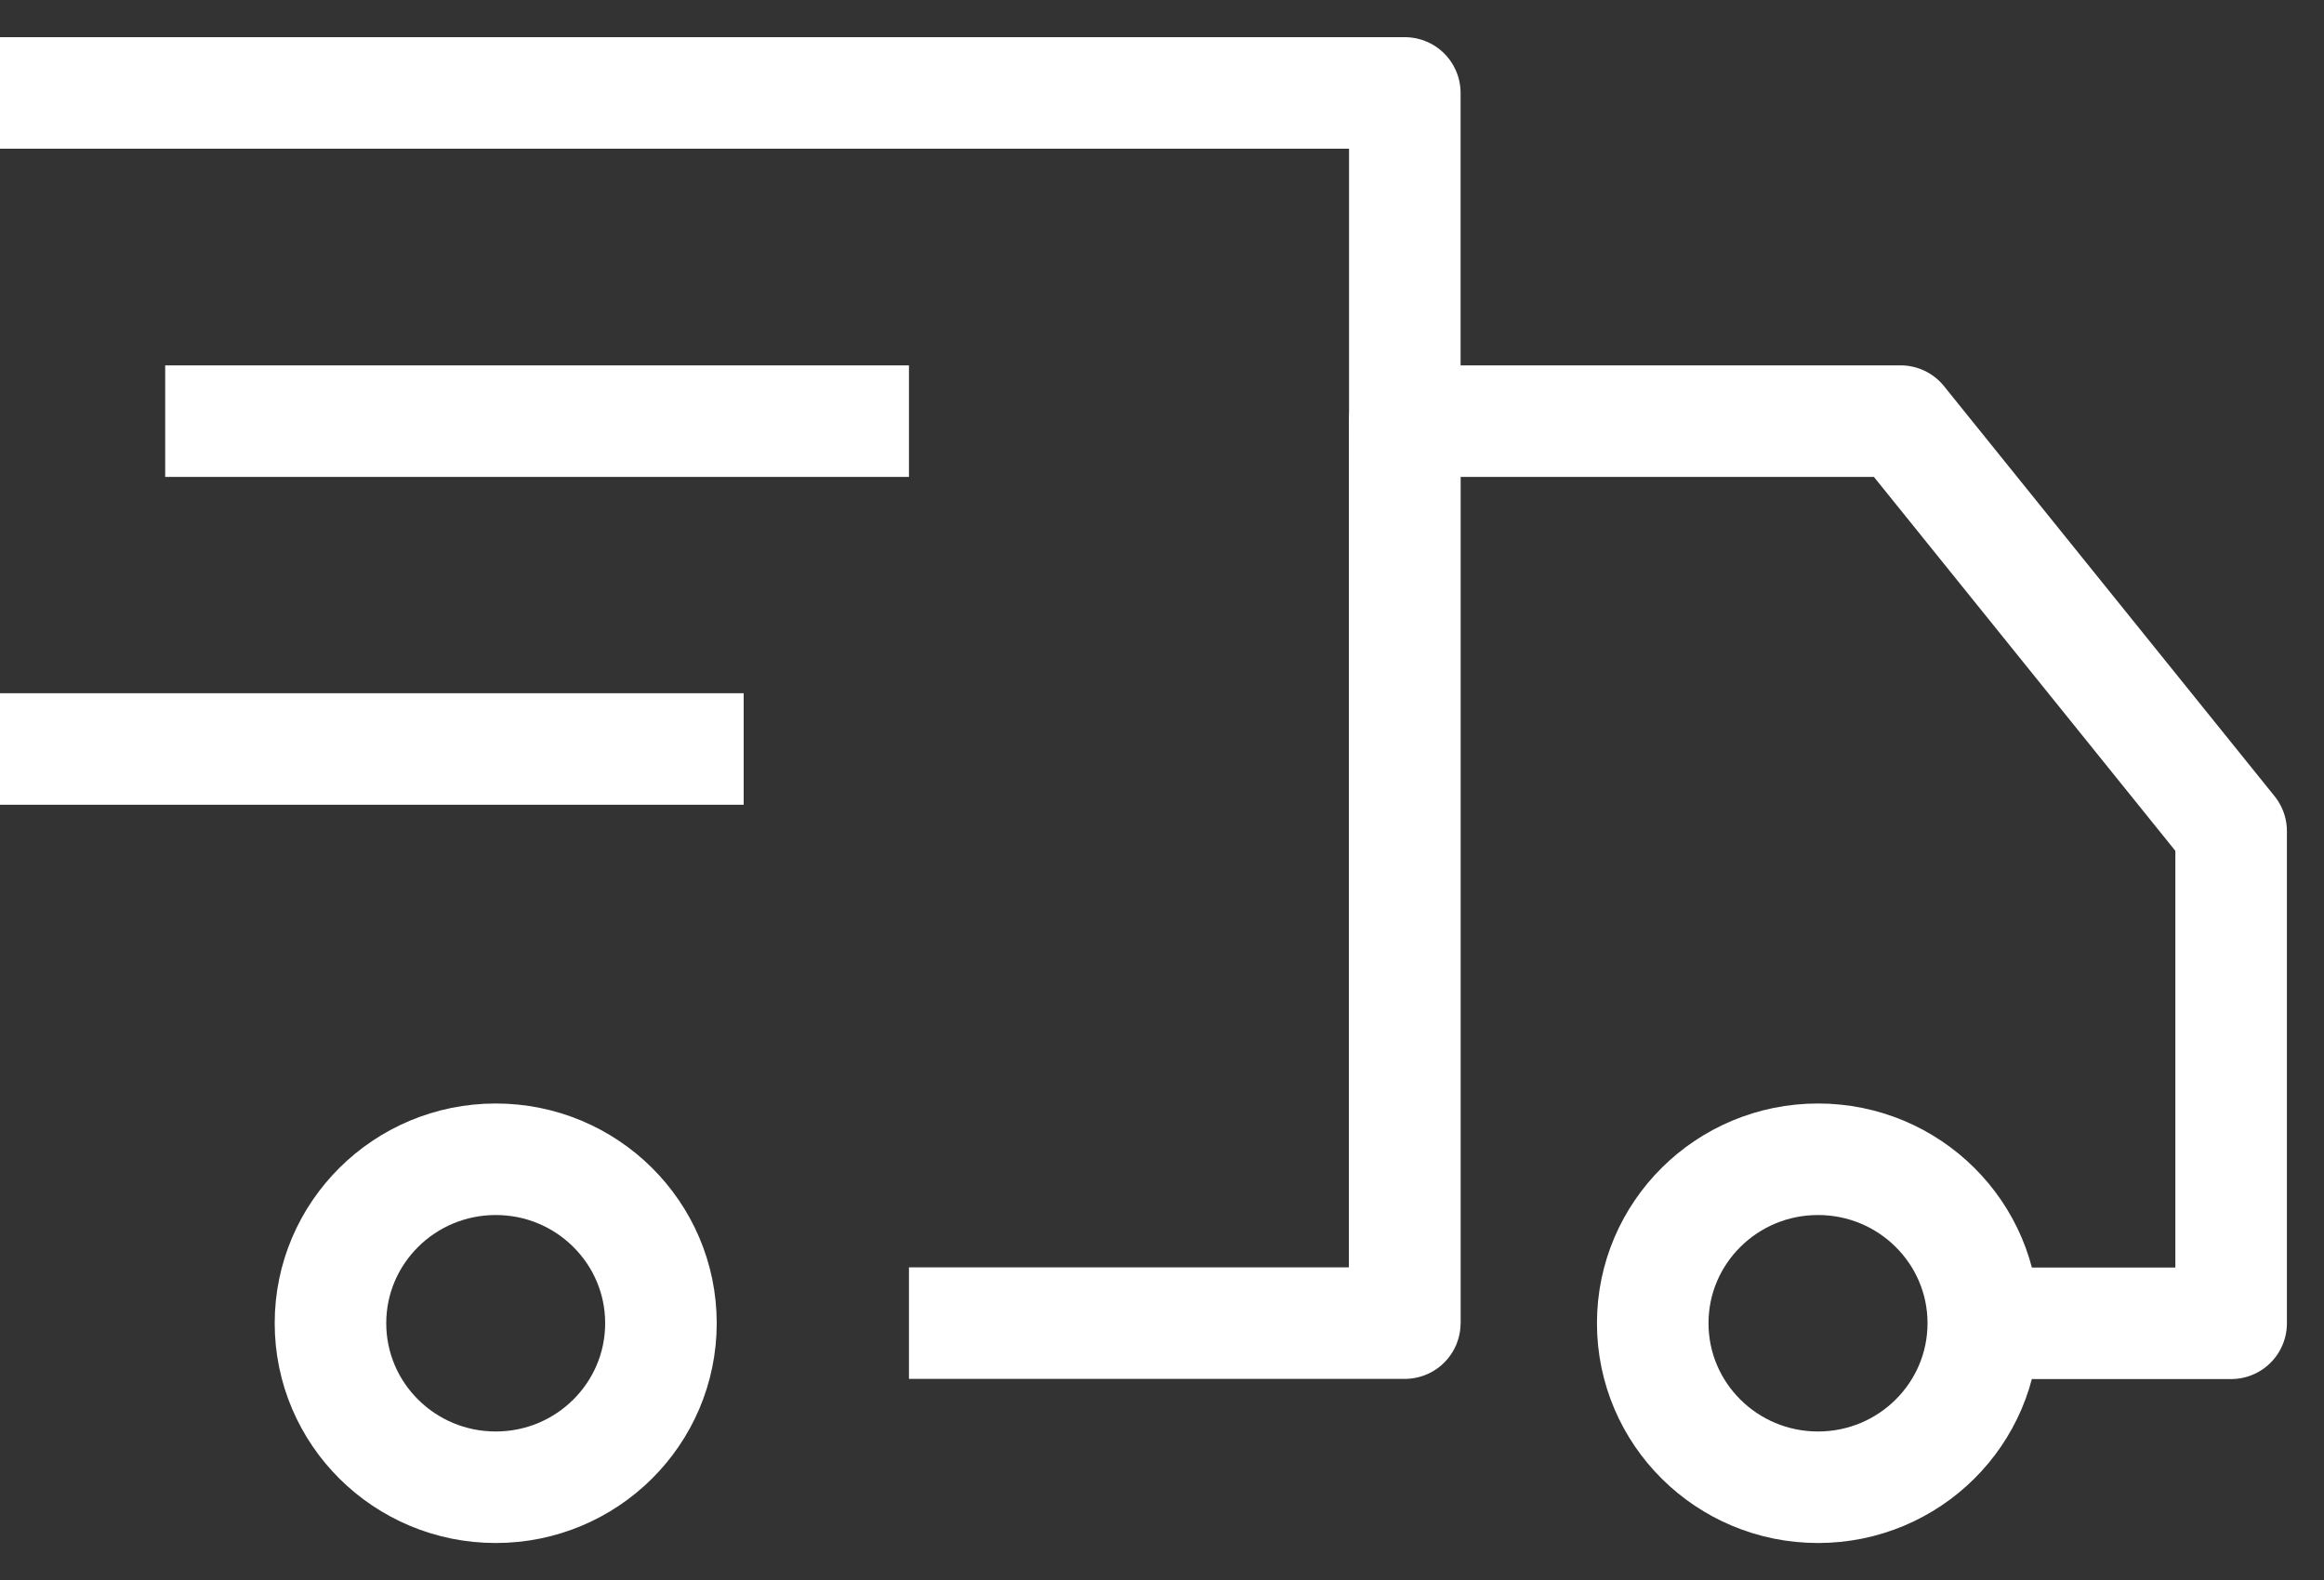 <svg width="25" height="17" viewBox="0 0 25 17" fill="none" xmlns="http://www.w3.org/2000/svg">
<rect x="0" y="0" width="25" height="17" fill="#333333" stroke="none"/>
<path d="M0 1H15.112V14.236H9.778" stroke="white" stroke-width="1.2" stroke-miterlimit="10" stroke-linejoin="round"/>
<path d="M19.557 16.002C20.539 16.002 21.335 15.212 21.335 14.237C21.335 13.263 20.539 12.473 19.557 12.473C18.575 12.473 17.779 13.263 17.779 14.237C17.779 15.212 18.575 16.002 19.557 16.002Z" stroke="white" stroke-width="1.2" stroke-miterlimit="10" stroke-linejoin="round"/>
<path d="M5.333 16.002C6.314 16.002 7.11 15.212 7.11 14.237C7.11 13.263 6.314 12.473 5.333 12.473C4.351 12.473 3.555 13.263 3.555 14.237C3.555 15.212 4.351 16.002 5.333 16.002Z" stroke="white" stroke-width="1.2" stroke-miterlimit="10" stroke-linejoin="round"/>
<path d="M15.111 14.238V4.531H20.445L24.001 8.943V14.238H21.334" stroke="white" stroke-width="1.2" stroke-miterlimit="10" stroke-linejoin="round"/>
<path d="M1.777 4.531H9.778" stroke="white" stroke-width="1.2" stroke-miterlimit="10" stroke-linejoin="round"/>
<path d="M0 8.059H8" stroke="white" stroke-width="1.2" stroke-miterlimit="10" stroke-linejoin="round"/>
</svg>
